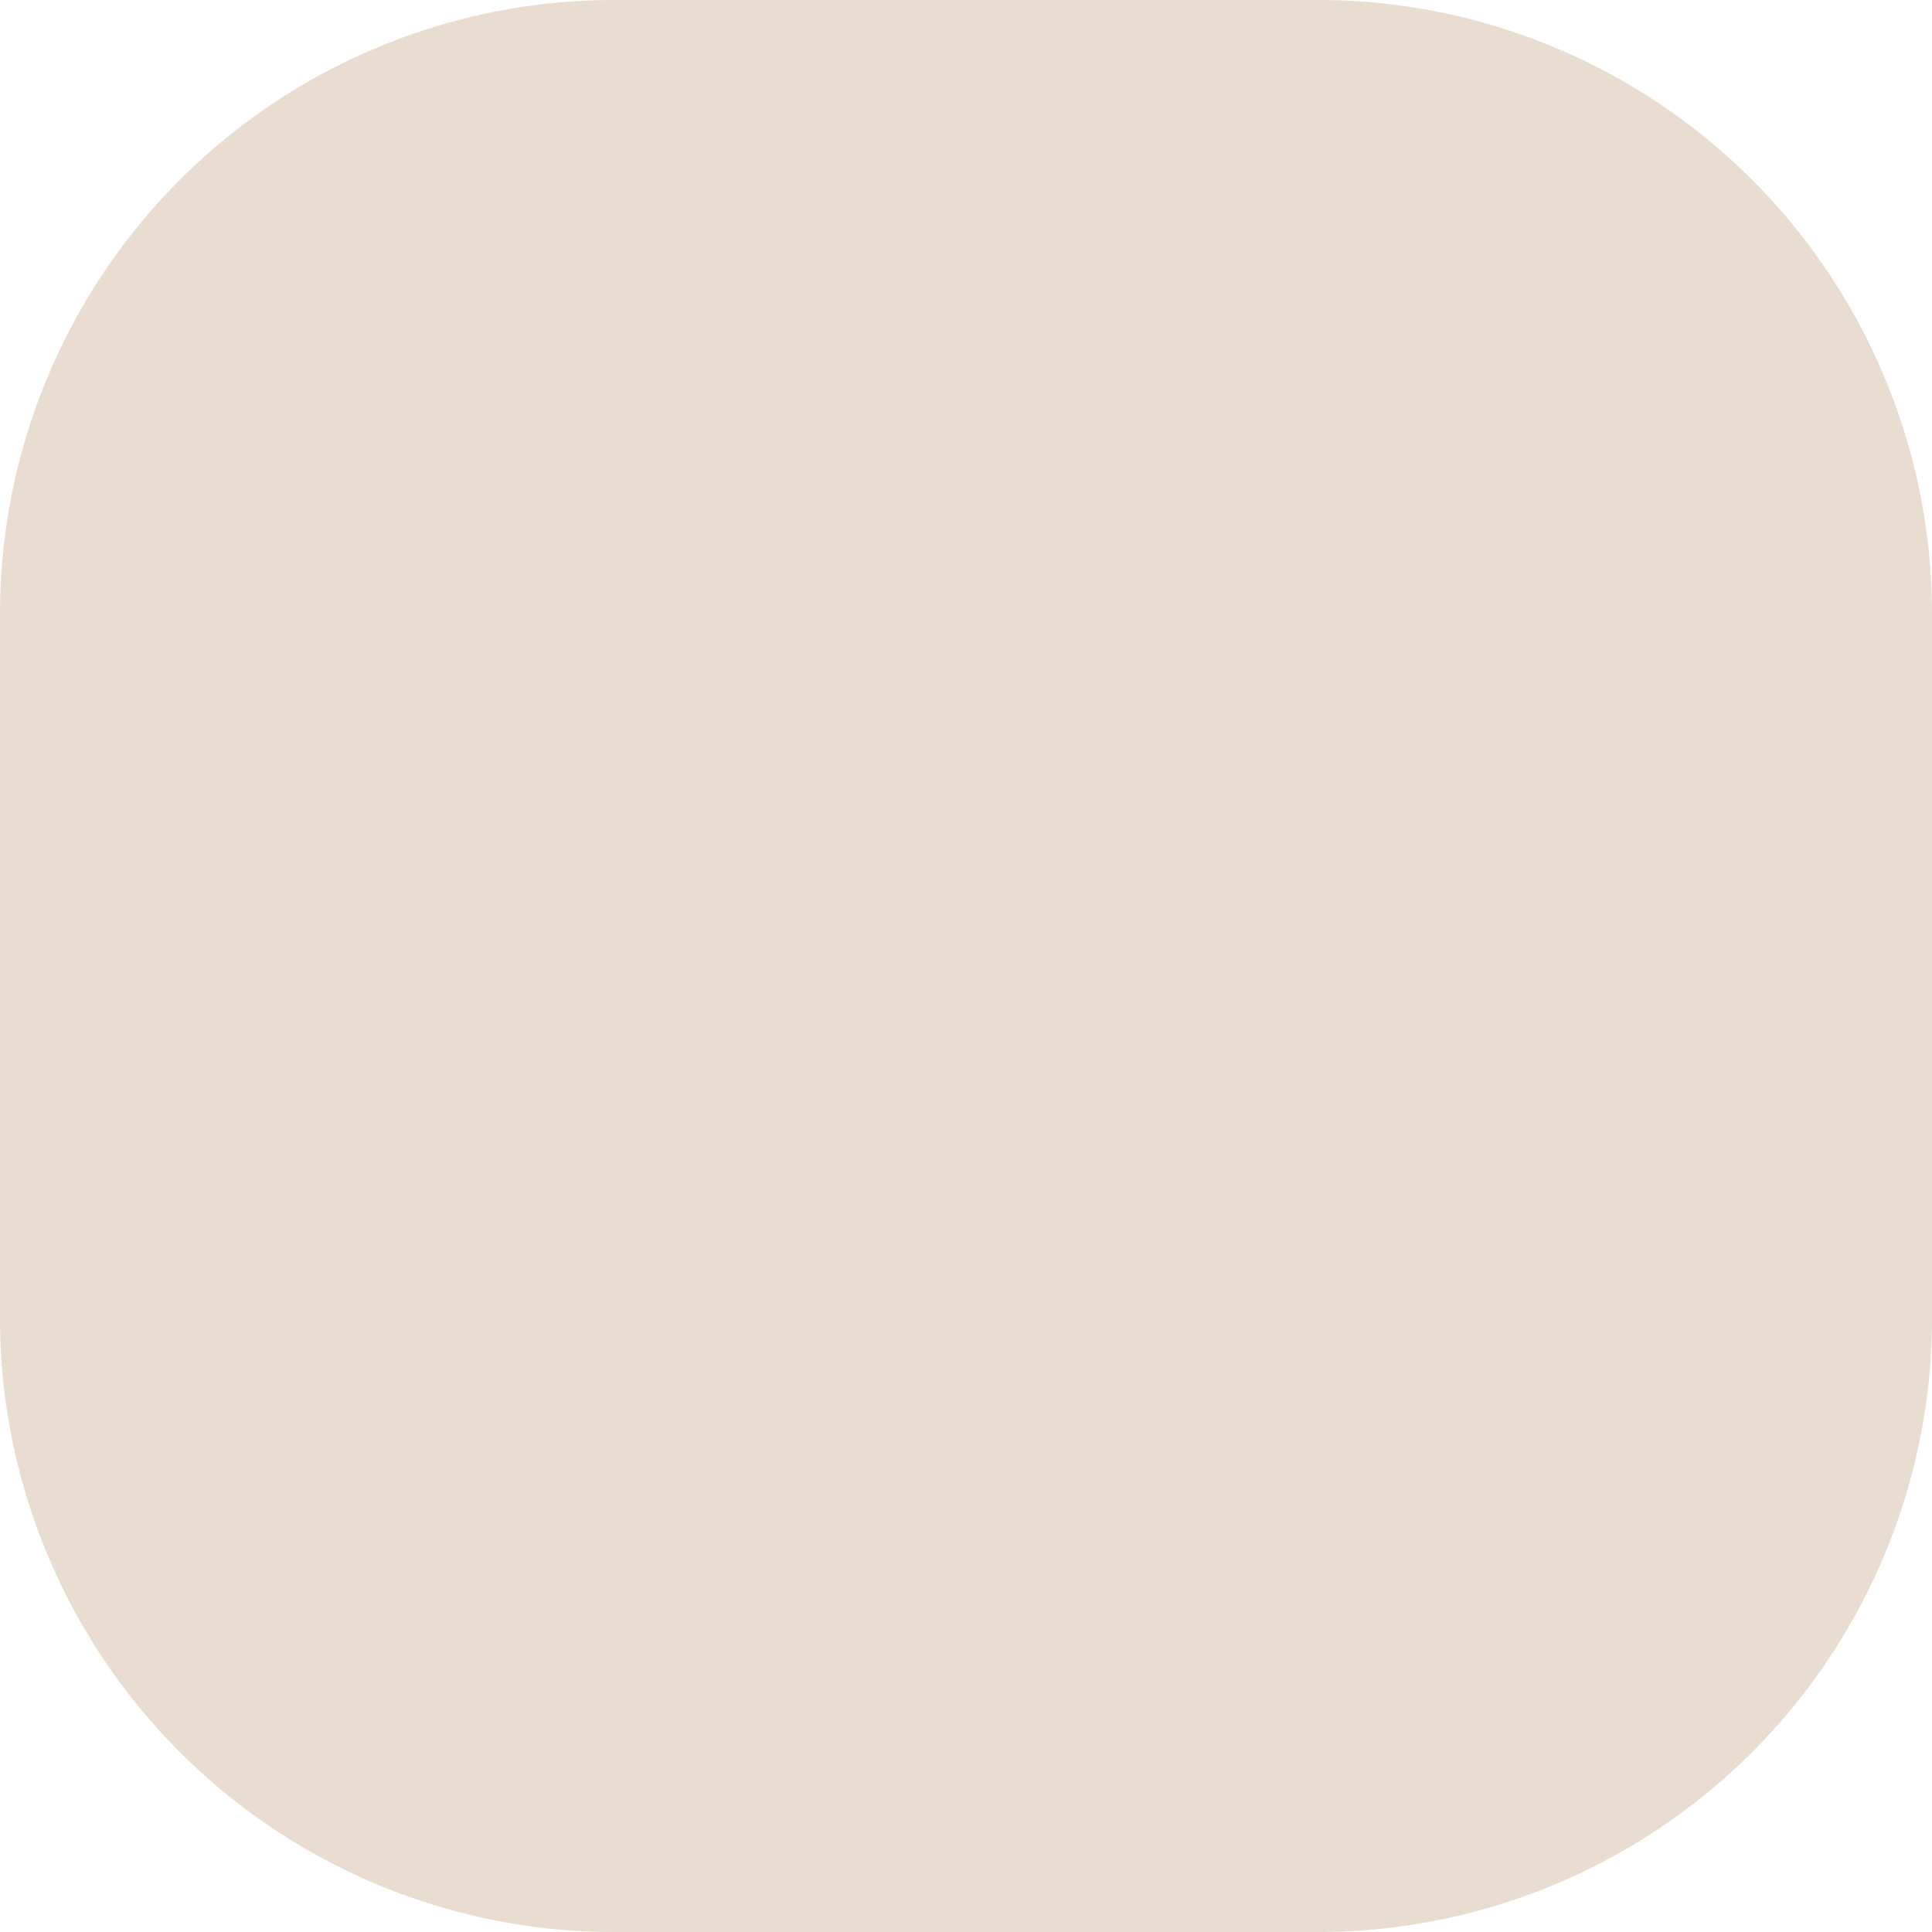 <?xml version="1.0" encoding="UTF-8"?> <svg xmlns="http://www.w3.org/2000/svg" viewBox="0 0 16.8 16.8"> <defs> <style>.a{fill:#e9ddd1;}</style> </defs> <title>ползунок</title> <path class="a" d="M11.5,16.8H5.3A5.34,5.34,0,0,1,0,11.5V5.3A5.34,5.34,0,0,1,5.3,0h6.2a5.34,5.34,0,0,1,5.3,5.3v6.2A5.34,5.34,0,0,1,11.5,16.8Z"></path> </svg> 